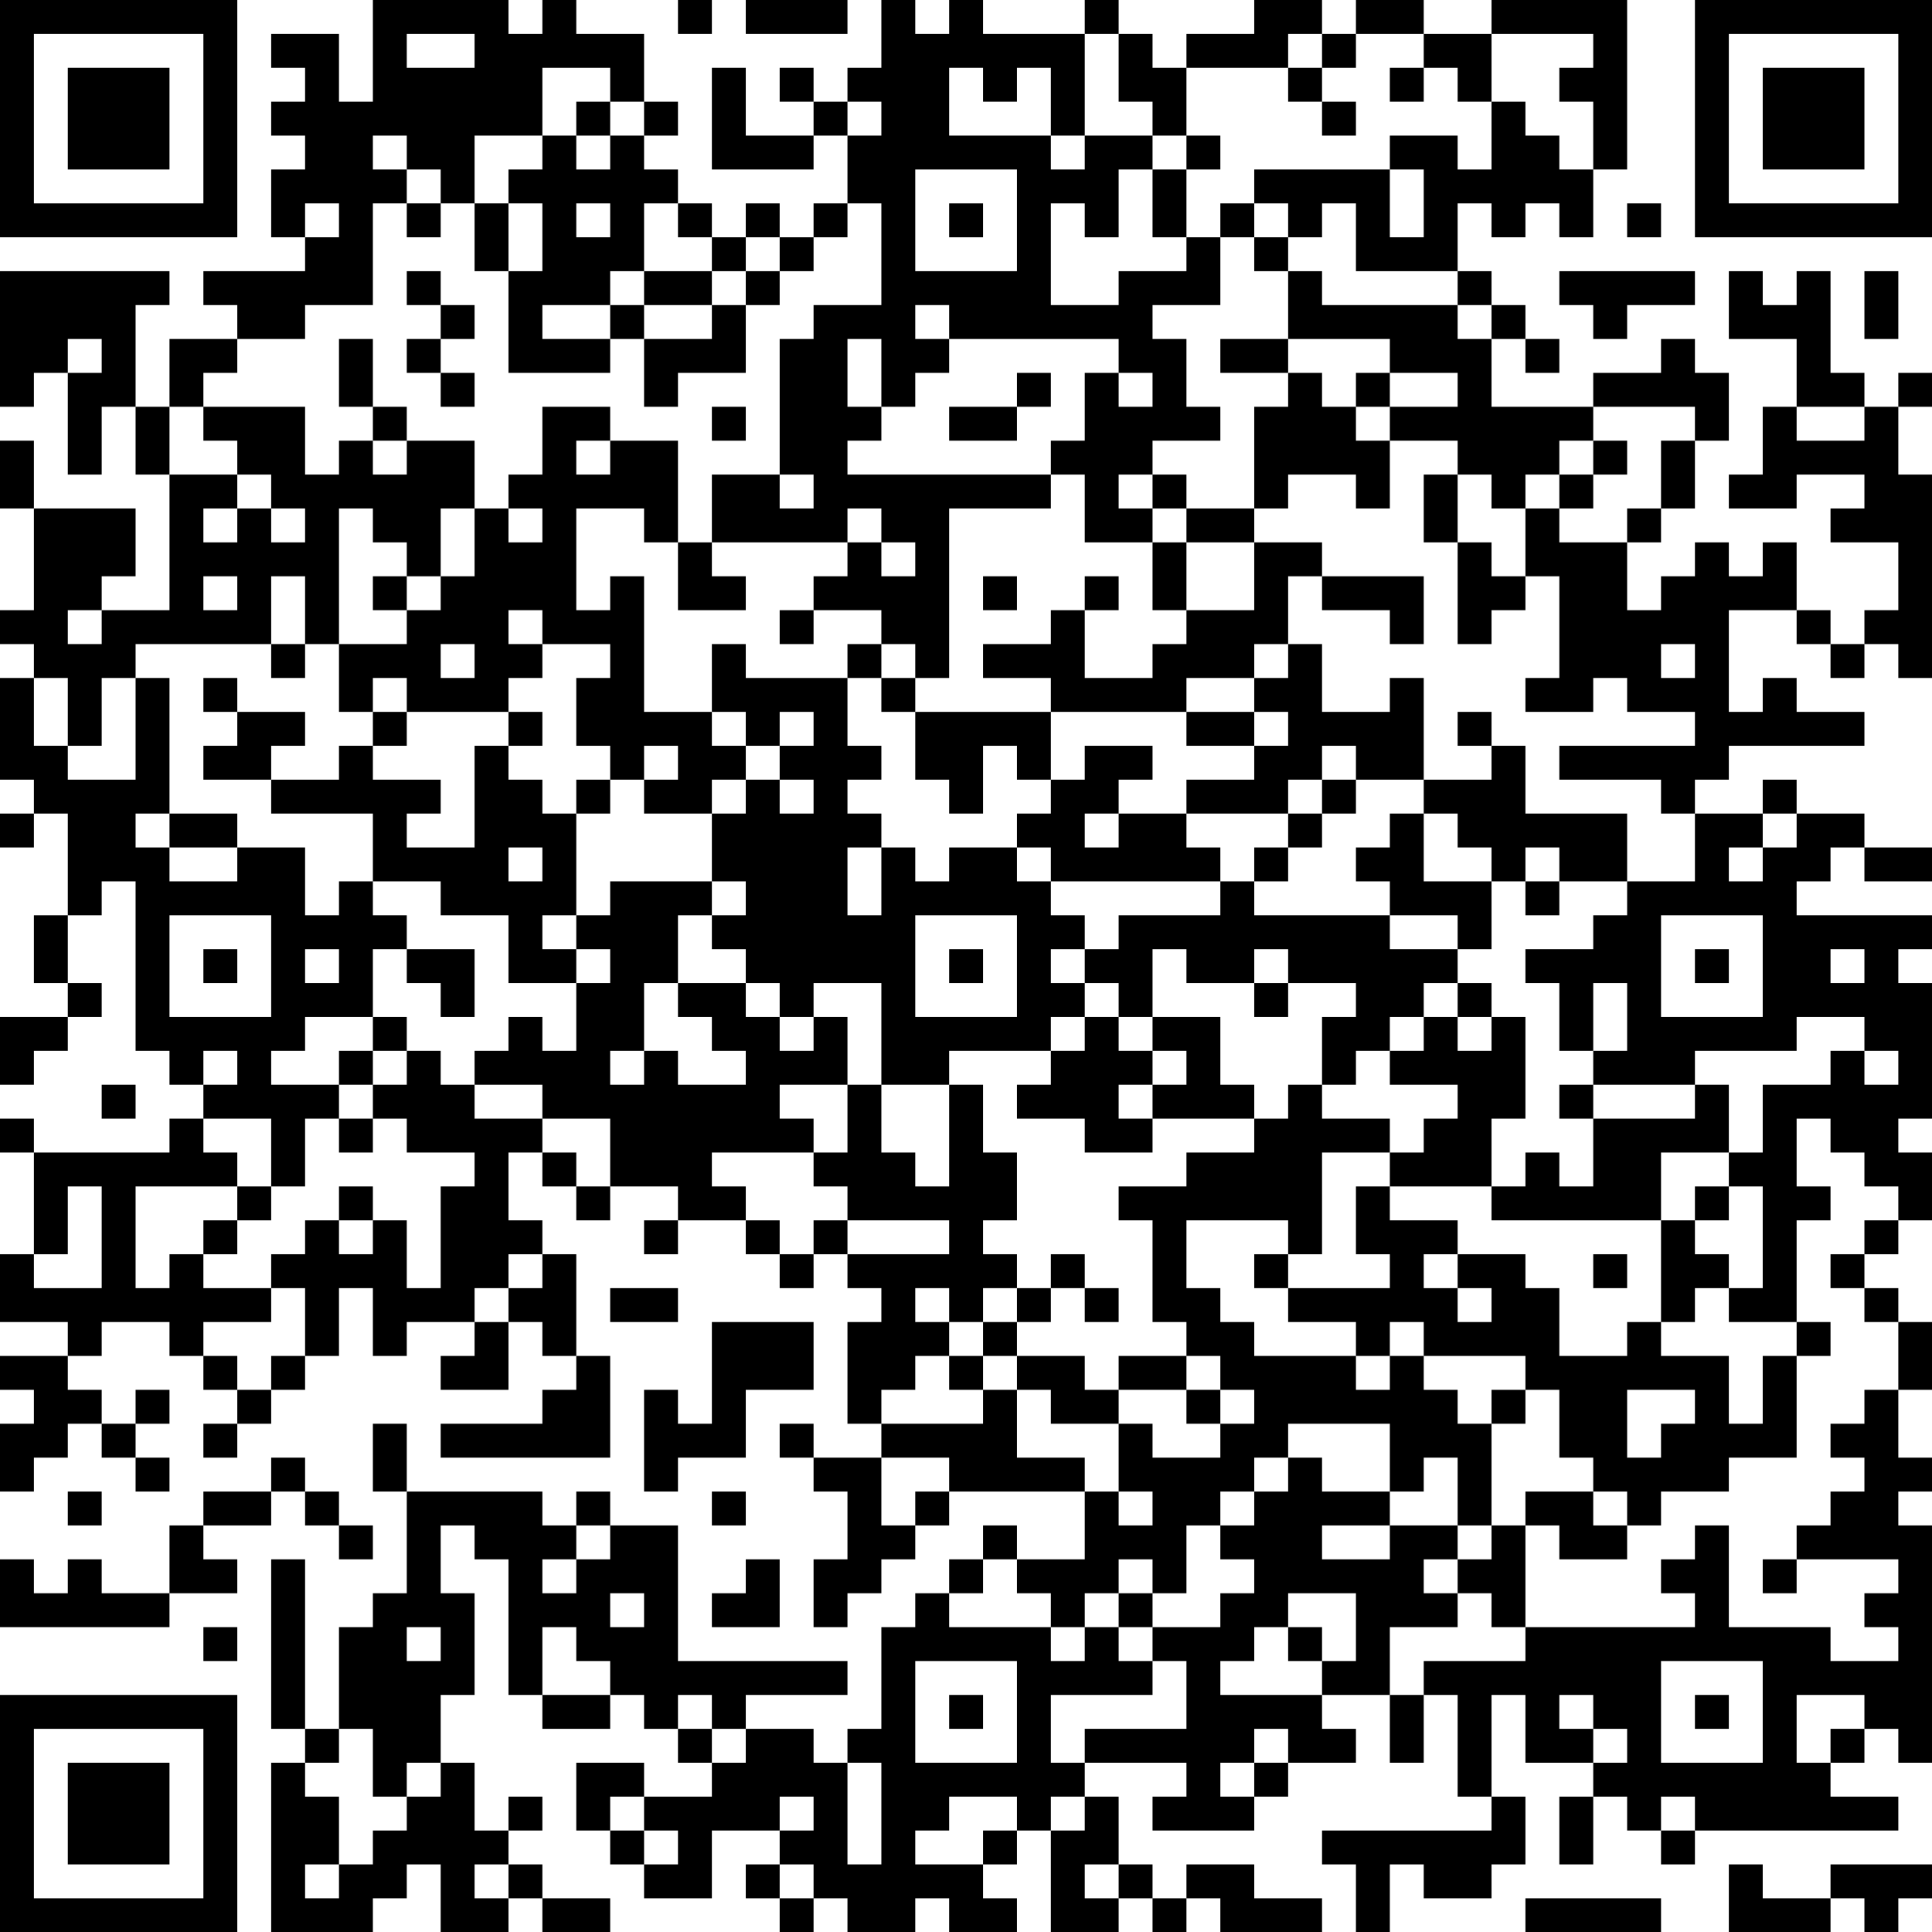 <?xml version="1.0" encoding="UTF-8"?>
<svg xmlns="http://www.w3.org/2000/svg" version="1.1" width="240" height="240" viewBox="0 0 240 240"><rect x="0" y="0" width="240" height="240" fill="#ffffff"/><g transform="scale(4.211)"><g transform="translate(0,0)"><path fill-rule="evenodd" d="M11 0L11 3L10 3L10 1L8 1L8 2L9 2L9 3L8 3L8 4L9 4L9 5L8 5L8 7L9 7L9 8L6 8L6 9L7 9L7 10L5 10L5 12L4 12L4 9L5 9L5 8L0 8L0 12L1 12L1 11L2 11L2 14L3 14L3 12L4 12L4 14L5 14L5 18L3 18L3 17L4 17L4 15L1 15L1 13L0 13L0 15L1 15L1 18L0 18L0 19L1 19L1 20L0 20L0 23L1 23L1 24L0 24L0 25L1 25L1 24L2 24L2 27L1 27L1 29L2 29L2 30L0 30L0 32L1 32L1 31L2 31L2 30L3 30L3 29L2 29L2 27L3 27L3 26L4 26L4 31L5 31L5 32L6 32L6 33L5 33L5 34L1 34L1 33L0 33L0 34L1 34L1 37L0 37L0 39L2 39L2 40L0 40L0 41L1 41L1 42L0 42L0 44L1 44L1 43L2 43L2 42L3 42L3 43L4 43L4 44L5 44L5 43L4 43L4 42L5 42L5 41L4 41L4 42L3 42L3 41L2 41L2 40L3 40L3 39L5 39L5 40L6 40L6 41L7 41L7 42L6 42L6 43L7 43L7 42L8 42L8 41L9 41L9 40L10 40L10 38L11 38L11 40L12 40L12 39L14 39L14 40L13 40L13 41L15 41L15 39L16 39L16 40L17 40L17 41L16 41L16 42L13 42L13 43L18 43L18 40L17 40L17 37L16 37L16 36L15 36L15 34L16 34L16 35L17 35L17 36L18 36L18 35L20 35L20 36L19 36L19 37L20 37L20 36L22 36L22 37L23 37L23 38L24 38L24 37L25 37L25 38L26 38L26 39L25 39L25 42L26 42L26 43L24 43L24 42L23 42L23 43L24 43L24 44L25 44L25 46L24 46L24 48L25 48L25 47L26 47L26 46L27 46L27 45L28 45L28 44L32 44L32 46L30 46L30 45L29 45L29 46L28 46L28 47L27 47L27 48L26 48L26 51L25 51L25 52L24 52L24 51L22 51L22 50L25 50L25 49L20 49L20 45L18 45L18 44L17 44L17 45L16 45L16 44L12 44L12 42L11 42L11 44L12 44L12 47L11 47L11 48L10 48L10 51L9 51L9 46L8 46L8 51L9 51L9 52L8 52L8 57L11 57L11 56L12 56L12 55L13 55L13 57L15 57L15 56L16 56L16 57L18 57L18 56L16 56L16 55L15 55L15 54L16 54L16 53L15 53L15 54L14 54L14 52L13 52L13 50L14 50L14 47L13 47L13 45L14 45L14 46L15 46L15 50L16 50L16 51L18 51L18 50L19 50L19 51L20 51L20 52L21 52L21 53L19 53L19 52L17 52L17 54L18 54L18 55L19 55L19 56L21 56L21 54L23 54L23 55L22 55L22 56L23 56L23 57L24 57L24 56L25 56L25 57L27 57L27 56L28 56L28 57L30 57L30 56L29 56L29 55L30 55L30 54L31 54L31 57L33 57L33 56L34 56L34 57L35 57L35 56L36 56L36 57L39 57L39 56L37 56L37 55L35 55L35 56L34 56L34 55L33 55L33 53L32 53L32 52L35 52L35 53L34 53L34 54L37 54L37 53L38 53L38 52L40 52L40 51L39 51L39 50L41 50L41 52L42 52L42 50L43 50L43 53L44 53L44 54L39 54L39 55L40 55L40 57L41 57L41 55L42 55L42 56L44 56L44 55L45 55L45 53L44 53L44 50L45 50L45 52L47 52L47 53L46 53L46 55L47 55L47 53L48 53L48 54L49 54L49 55L50 55L50 54L56 54L56 53L54 53L54 52L55 52L55 51L56 51L56 52L57 52L57 45L56 45L56 44L57 44L57 43L56 43L56 41L57 41L57 39L56 39L56 38L55 38L55 37L56 37L56 36L57 36L57 34L56 34L56 33L57 33L57 29L56 29L56 28L57 28L57 27L53 27L53 26L54 26L54 25L55 25L55 26L57 26L57 25L55 25L55 24L53 24L53 23L52 23L52 24L50 24L50 23L51 23L51 22L55 22L55 21L53 21L53 20L52 20L52 21L51 21L51 18L53 18L53 19L54 19L54 20L55 20L55 19L56 19L56 20L57 20L57 14L56 14L56 12L57 12L57 11L56 11L56 12L55 12L55 11L54 11L54 8L53 8L53 9L52 9L52 8L51 8L51 10L53 10L53 12L52 12L52 14L51 14L51 15L53 15L53 14L55 14L55 15L54 15L54 16L56 16L56 18L55 18L55 19L54 19L54 18L53 18L53 16L52 16L52 17L51 17L51 16L50 16L50 17L49 17L49 18L48 18L48 16L49 16L49 15L50 15L50 13L51 13L51 11L50 11L50 10L49 10L49 11L47 11L47 12L44 12L44 10L45 10L45 11L46 11L46 10L45 10L45 9L44 9L44 8L43 8L43 6L44 6L44 7L45 7L45 6L46 6L46 7L47 7L47 5L48 5L48 0L44 0L44 1L42 1L42 0L40 0L40 1L39 1L39 0L37 0L37 1L35 1L35 2L34 2L34 1L33 1L33 0L32 0L32 1L29 1L29 0L28 0L28 1L27 1L27 0L26 0L26 2L25 2L25 3L24 3L24 2L23 2L23 3L24 3L24 4L22 4L22 2L21 2L21 5L24 5L24 4L25 4L25 6L24 6L24 7L23 7L23 6L22 6L22 7L21 7L21 6L20 6L20 5L19 5L19 4L20 4L20 3L19 3L19 1L17 1L17 0L16 0L16 1L15 1L15 0ZM20 0L20 1L21 1L21 0ZM22 0L22 1L25 1L25 0ZM12 1L12 2L14 2L14 1ZM32 1L32 4L31 4L31 2L30 2L30 3L29 3L29 2L28 2L28 4L31 4L31 5L32 5L32 4L34 4L34 5L33 5L33 7L32 7L32 6L31 6L31 9L33 9L33 8L35 8L35 7L36 7L36 9L34 9L34 10L35 10L35 12L36 12L36 13L34 13L34 14L33 14L33 15L34 15L34 16L32 16L32 14L31 14L31 13L32 13L32 11L33 11L33 12L34 12L34 11L33 11L33 10L28 10L28 9L27 9L27 10L28 10L28 11L27 11L27 12L26 12L26 10L25 10L25 12L26 12L26 13L25 13L25 14L31 14L31 15L28 15L28 20L27 20L27 19L26 19L26 18L24 18L24 17L25 17L25 16L26 16L26 17L27 17L27 16L26 16L26 15L25 15L25 16L21 16L21 14L23 14L23 15L24 15L24 14L23 14L23 10L24 10L24 9L26 9L26 6L25 6L25 7L24 7L24 8L23 8L23 7L22 7L22 8L21 8L21 7L20 7L20 6L19 6L19 8L18 8L18 9L16 9L16 10L18 10L18 11L15 11L15 8L16 8L16 6L15 6L15 5L16 5L16 4L17 4L17 5L18 5L18 4L19 4L19 3L18 3L18 2L16 2L16 4L14 4L14 6L13 6L13 5L12 5L12 4L11 4L11 5L12 5L12 6L11 6L11 9L9 9L9 10L7 10L7 11L6 11L6 12L5 12L5 14L7 14L7 15L6 15L6 16L7 16L7 15L8 15L8 16L9 16L9 15L8 15L8 14L7 14L7 13L6 13L6 12L9 12L9 14L10 14L10 13L11 13L11 14L12 14L12 13L14 13L14 15L13 15L13 17L12 17L12 16L11 16L11 15L10 15L10 19L9 19L9 17L8 17L8 19L4 19L4 20L3 20L3 22L2 22L2 20L1 20L1 22L2 22L2 23L4 23L4 20L5 20L5 24L4 24L4 25L5 25L5 26L7 26L7 25L9 25L9 27L10 27L10 26L11 26L11 27L12 27L12 28L11 28L11 30L9 30L9 31L8 31L8 32L10 32L10 33L9 33L9 35L8 35L8 33L6 33L6 34L7 34L7 35L4 35L4 38L5 38L5 37L6 37L6 38L8 38L8 39L6 39L6 40L7 40L7 41L8 41L8 40L9 40L9 38L8 38L8 37L9 37L9 36L10 36L10 37L11 37L11 36L12 36L12 38L13 38L13 35L14 35L14 34L12 34L12 33L11 33L11 32L12 32L12 31L13 31L13 32L14 32L14 33L16 33L16 34L17 34L17 35L18 35L18 33L16 33L16 32L14 32L14 31L15 31L15 30L16 30L16 31L17 31L17 29L18 29L18 28L17 28L17 27L18 27L18 26L21 26L21 27L20 27L20 29L19 29L19 31L18 31L18 32L19 32L19 31L20 31L20 32L22 32L22 31L21 31L21 30L20 30L20 29L22 29L22 30L23 30L23 31L24 31L24 30L25 30L25 32L23 32L23 33L24 33L24 34L21 34L21 35L22 35L22 36L23 36L23 37L24 37L24 36L25 36L25 37L28 37L28 36L25 36L25 35L24 35L24 34L25 34L25 32L26 32L26 34L27 34L27 35L28 35L28 32L29 32L29 34L30 34L30 36L29 36L29 37L30 37L30 38L29 38L29 39L28 39L28 38L27 38L27 39L28 39L28 40L27 40L27 41L26 41L26 42L29 42L29 41L30 41L30 43L32 43L32 44L33 44L33 45L34 45L34 44L33 44L33 42L34 42L34 43L36 43L36 42L37 42L37 41L36 41L36 40L35 40L35 39L34 39L34 36L33 36L33 35L35 35L35 34L37 34L37 33L38 33L38 32L39 32L39 33L41 33L41 34L39 34L39 37L38 37L38 36L35 36L35 38L36 38L36 39L37 39L37 40L40 40L40 41L41 41L41 40L42 40L42 41L43 41L43 42L44 42L44 45L43 45L43 43L42 43L42 44L41 44L41 42L38 42L38 43L37 43L37 44L36 44L36 45L35 45L35 47L34 47L34 46L33 46L33 47L32 47L32 48L31 48L31 47L30 47L30 46L29 46L29 47L28 47L28 48L31 48L31 49L32 49L32 48L33 48L33 49L34 49L34 50L31 50L31 52L32 52L32 51L35 51L35 49L34 49L34 48L36 48L36 47L37 47L37 46L36 46L36 45L37 45L37 44L38 44L38 43L39 43L39 44L41 44L41 45L39 45L39 46L41 46L41 45L43 45L43 46L42 46L42 47L43 47L43 48L41 48L41 50L42 50L42 49L45 49L45 48L50 48L50 47L49 47L49 46L50 46L50 45L51 45L51 48L54 48L54 49L56 49L56 48L55 48L55 47L56 47L56 46L53 46L53 45L54 45L54 44L55 44L55 43L54 43L54 42L55 42L55 41L56 41L56 39L55 39L55 38L54 38L54 37L55 37L55 36L56 36L56 35L55 35L55 34L54 34L54 33L53 33L53 35L54 35L54 36L53 36L53 39L51 39L51 38L52 38L52 35L51 35L51 34L52 34L52 32L54 32L54 31L55 31L55 32L56 32L56 31L55 31L55 30L53 30L53 31L50 31L50 32L47 32L47 31L48 31L48 29L47 29L47 31L46 31L46 29L45 29L45 28L47 28L47 27L48 27L48 26L50 26L50 24L49 24L49 23L46 23L46 22L50 22L50 21L48 21L48 20L47 20L47 21L45 21L45 20L46 20L46 17L45 17L45 15L46 15L46 16L48 16L48 15L49 15L49 13L50 13L50 12L47 12L47 13L46 13L46 14L45 14L45 15L44 15L44 14L43 14L43 13L41 13L41 12L43 12L43 11L41 11L41 10L38 10L38 8L39 8L39 9L43 9L43 10L44 10L44 9L43 9L43 8L40 8L40 6L39 6L39 7L38 7L38 6L37 6L37 5L41 5L41 7L42 7L42 5L41 5L41 4L43 4L43 5L44 5L44 3L45 3L45 4L46 4L46 5L47 5L47 3L46 3L46 2L47 2L47 1L44 1L44 3L43 3L43 2L42 2L42 1L40 1L40 2L39 2L39 1L38 1L38 2L35 2L35 4L34 4L34 3L33 3L33 1ZM38 2L38 3L39 3L39 4L40 4L40 3L39 3L39 2ZM41 2L41 3L42 3L42 2ZM17 3L17 4L18 4L18 3ZM25 3L25 4L26 4L26 3ZM35 4L35 5L34 5L34 7L35 7L35 5L36 5L36 4ZM27 5L27 8L30 8L30 5ZM9 6L9 7L10 7L10 6ZM12 6L12 7L13 7L13 6ZM14 6L14 8L15 8L15 6ZM17 6L17 7L18 7L18 6ZM28 6L28 7L29 7L29 6ZM36 6L36 7L37 7L37 8L38 8L38 7L37 7L37 6ZM48 6L48 7L49 7L49 6ZM12 8L12 9L13 9L13 10L12 10L12 11L13 11L13 12L14 12L14 11L13 11L13 10L14 10L14 9L13 9L13 8ZM19 8L19 9L18 9L18 10L19 10L19 12L20 12L20 11L22 11L22 9L23 9L23 8L22 8L22 9L21 9L21 8ZM46 8L46 9L47 9L47 10L48 10L48 9L50 9L50 8ZM55 8L55 10L56 10L56 8ZM19 9L19 10L21 10L21 9ZM2 10L2 11L3 11L3 10ZM10 10L10 12L11 12L11 13L12 13L12 12L11 12L11 10ZM36 10L36 11L38 11L38 12L37 12L37 15L35 15L35 14L34 14L34 15L35 15L35 16L34 16L34 18L35 18L35 19L34 19L34 20L32 20L32 18L33 18L33 17L32 17L32 18L31 18L31 19L29 19L29 20L31 20L31 21L27 21L27 20L26 20L26 19L25 19L25 20L22 20L22 19L21 19L21 21L19 21L19 17L18 17L18 18L17 18L17 15L19 15L19 16L20 16L20 18L22 18L22 17L21 17L21 16L20 16L20 13L18 13L18 12L16 12L16 14L15 14L15 15L14 15L14 17L13 17L13 18L12 18L12 17L11 17L11 18L12 18L12 19L10 19L10 21L11 21L11 22L10 22L10 23L8 23L8 22L9 22L9 21L7 21L7 20L6 20L6 21L7 21L7 22L6 22L6 23L8 23L8 24L11 24L11 26L13 26L13 27L15 27L15 29L17 29L17 28L16 28L16 27L17 27L17 24L18 24L18 23L19 23L19 24L21 24L21 26L22 26L22 27L21 27L21 28L22 28L22 29L23 29L23 30L24 30L24 29L26 29L26 32L28 32L28 31L31 31L31 32L30 32L30 33L32 33L32 34L34 34L34 33L37 33L37 32L36 32L36 30L34 30L34 28L35 28L35 29L37 29L37 30L38 30L38 29L40 29L40 30L39 30L39 32L40 32L40 31L41 31L41 32L43 32L43 33L42 33L42 34L41 34L41 35L40 35L40 37L41 37L41 38L38 38L38 37L37 37L37 38L38 38L38 39L40 39L40 40L41 40L41 39L42 39L42 40L45 40L45 41L44 41L44 42L45 42L45 41L46 41L46 43L47 43L47 44L45 44L45 45L44 45L44 46L43 46L43 47L44 47L44 48L45 48L45 45L46 45L46 46L48 46L48 45L49 45L49 44L51 44L51 43L53 43L53 40L54 40L54 39L53 39L53 40L52 40L52 42L51 42L51 40L49 40L49 39L50 39L50 38L51 38L51 37L50 37L50 36L51 36L51 35L50 35L50 36L49 36L49 34L51 34L51 32L50 32L50 33L47 33L47 32L46 32L46 33L47 33L47 35L46 35L46 34L45 34L45 35L44 35L44 33L45 33L45 30L44 30L44 29L43 29L43 28L44 28L44 26L45 26L45 27L46 27L46 26L48 26L48 24L45 24L45 22L44 22L44 21L43 21L43 22L44 22L44 23L42 23L42 20L41 20L41 21L39 21L39 19L38 19L38 17L39 17L39 18L41 18L41 19L42 19L42 17L39 17L39 16L37 16L37 15L38 15L38 14L40 14L40 15L41 15L41 13L40 13L40 12L41 12L41 11L40 11L40 12L39 12L39 11L38 11L38 10ZM30 11L30 12L28 12L28 13L30 13L30 12L31 12L31 11ZM21 12L21 13L22 13L22 12ZM53 12L53 13L55 13L55 12ZM17 13L17 14L18 14L18 13ZM47 13L47 14L46 14L46 15L47 15L47 14L48 14L48 13ZM42 14L42 16L43 16L43 19L44 19L44 18L45 18L45 17L44 17L44 16L43 16L43 14ZM15 15L15 16L16 16L16 15ZM35 16L35 18L37 18L37 16ZM6 17L6 18L7 18L7 17ZM29 17L29 18L30 18L30 17ZM2 18L2 19L3 19L3 18ZM15 18L15 19L16 19L16 20L15 20L15 21L12 21L12 20L11 20L11 21L12 21L12 22L11 22L11 23L13 23L13 24L12 24L12 25L14 25L14 22L15 22L15 23L16 23L16 24L17 24L17 23L18 23L18 22L17 22L17 20L18 20L18 19L16 19L16 18ZM23 18L23 19L24 19L24 18ZM8 19L8 20L9 20L9 19ZM13 19L13 20L14 20L14 19ZM37 19L37 20L35 20L35 21L31 21L31 23L30 23L30 22L29 22L29 24L28 24L28 23L27 23L27 21L26 21L26 20L25 20L25 22L26 22L26 23L25 23L25 24L26 24L26 25L25 25L25 27L26 27L26 25L27 25L27 26L28 26L28 25L30 25L30 26L31 26L31 27L32 27L32 28L31 28L31 29L32 29L32 30L31 30L31 31L32 31L32 30L33 30L33 31L34 31L34 32L33 32L33 33L34 33L34 32L35 32L35 31L34 31L34 30L33 30L33 29L32 29L32 28L33 28L33 27L36 27L36 26L37 26L37 27L41 27L41 28L43 28L43 27L41 27L41 26L40 26L40 25L41 25L41 24L42 24L42 26L44 26L44 25L43 25L43 24L42 24L42 23L40 23L40 22L39 22L39 23L38 23L38 24L35 24L35 23L37 23L37 22L38 22L38 21L37 21L37 20L38 20L38 19ZM49 19L49 20L50 20L50 19ZM15 21L15 22L16 22L16 21ZM21 21L21 22L22 22L22 23L21 23L21 24L22 24L22 23L23 23L23 24L24 24L24 23L23 23L23 22L24 22L24 21L23 21L23 22L22 22L22 21ZM35 21L35 22L37 22L37 21ZM19 22L19 23L20 23L20 22ZM32 22L32 23L31 23L31 24L30 24L30 25L31 25L31 26L36 26L36 25L35 25L35 24L33 24L33 23L34 23L34 22ZM39 23L39 24L38 24L38 25L37 25L37 26L38 26L38 25L39 25L39 24L40 24L40 23ZM5 24L5 25L7 25L7 24ZM32 24L32 25L33 25L33 24ZM52 24L52 25L51 25L51 26L52 26L52 25L53 25L53 24ZM15 25L15 26L16 26L16 25ZM45 25L45 26L46 26L46 25ZM5 27L5 30L8 30L8 27ZM27 27L27 30L30 30L30 27ZM49 27L49 30L52 30L52 27ZM6 28L6 29L7 29L7 28ZM9 28L9 29L10 29L10 28ZM12 28L12 29L13 29L13 30L14 30L14 28ZM28 28L28 29L29 29L29 28ZM37 28L37 29L38 29L38 28ZM50 28L50 29L51 29L51 28ZM54 28L54 29L55 29L55 28ZM42 29L42 30L41 30L41 31L42 31L42 30L43 30L43 31L44 31L44 30L43 30L43 29ZM11 30L11 31L10 31L10 32L11 32L11 31L12 31L12 30ZM6 31L6 32L7 32L7 31ZM3 32L3 33L4 33L4 32ZM10 33L10 34L11 34L11 33ZM2 35L2 37L1 37L1 38L3 38L3 35ZM7 35L7 36L6 36L6 37L7 37L7 36L8 36L8 35ZM10 35L10 36L11 36L11 35ZM41 35L41 36L43 36L43 37L42 37L42 38L43 38L43 39L44 39L44 38L43 38L43 37L45 37L45 38L46 38L46 40L48 40L48 39L49 39L49 36L44 36L44 35ZM15 37L15 38L14 38L14 39L15 39L15 38L16 38L16 37ZM31 37L31 38L30 38L30 39L29 39L29 40L28 40L28 41L29 41L29 40L30 40L30 41L31 41L31 42L33 42L33 41L35 41L35 42L36 42L36 41L35 41L35 40L33 40L33 41L32 41L32 40L30 40L30 39L31 39L31 38L32 38L32 39L33 39L33 38L32 38L32 37ZM47 37L47 38L48 38L48 37ZM18 38L18 39L20 39L20 38ZM21 39L21 42L20 42L20 41L19 41L19 44L20 44L20 43L22 43L22 41L24 41L24 39ZM48 41L48 43L49 43L49 42L50 42L50 41ZM8 43L8 44L6 44L6 45L5 45L5 47L3 47L3 46L2 46L2 47L1 47L1 46L0 46L0 48L5 48L5 47L7 47L7 46L6 46L6 45L8 45L8 44L9 44L9 45L10 45L10 46L11 46L11 45L10 45L10 44L9 44L9 43ZM26 43L26 45L27 45L27 44L28 44L28 43ZM2 44L2 45L3 45L3 44ZM21 44L21 45L22 45L22 44ZM47 44L47 45L48 45L48 44ZM17 45L17 46L16 46L16 47L17 47L17 46L18 46L18 45ZM22 46L22 47L21 47L21 48L23 48L23 46ZM52 46L52 47L53 47L53 46ZM18 47L18 48L19 48L19 47ZM33 47L33 48L34 48L34 47ZM38 47L38 48L37 48L37 49L36 49L36 50L39 50L39 49L40 49L40 47ZM6 48L6 49L7 49L7 48ZM12 48L12 49L13 49L13 48ZM16 48L16 50L18 50L18 49L17 49L17 48ZM38 48L38 49L39 49L39 48ZM27 49L27 52L30 52L30 49ZM49 49L49 52L52 52L52 49ZM20 50L20 51L21 51L21 52L22 52L22 51L21 51L21 50ZM28 50L28 51L29 51L29 50ZM46 50L46 51L47 51L47 52L48 52L48 51L47 51L47 50ZM50 50L50 51L51 51L51 50ZM53 50L53 52L54 52L54 51L55 51L55 50ZM10 51L10 52L9 52L9 53L10 53L10 55L9 55L9 56L10 56L10 55L11 55L11 54L12 54L12 53L13 53L13 52L12 52L12 53L11 53L11 51ZM37 51L37 52L36 52L36 53L37 53L37 52L38 52L38 51ZM25 52L25 55L26 55L26 52ZM18 53L18 54L19 54L19 55L20 55L20 54L19 54L19 53ZM23 53L23 54L24 54L24 53ZM28 53L28 54L27 54L27 55L29 55L29 54L30 54L30 53ZM31 53L31 54L32 54L32 53ZM49 53L49 54L50 54L50 53ZM14 55L14 56L15 56L15 55ZM23 55L23 56L24 56L24 55ZM32 55L32 56L33 56L33 55ZM51 55L51 57L54 57L54 56L55 56L55 57L56 57L56 56L57 56L57 55L54 55L54 56L52 56L52 55ZM45 56L45 57L49 57L49 56ZM0 0L0 7L7 7L7 0ZM1 1L1 6L6 6L6 1ZM2 2L2 5L5 5L5 2ZM50 0L50 7L57 7L57 0ZM51 1L51 6L56 6L56 1ZM52 2L52 5L55 5L55 2ZM0 50L0 57L7 57L7 50ZM1 51L1 56L6 56L6 51ZM2 52L2 55L5 55L5 52Z" fill="#000000"/></g></g></svg>

